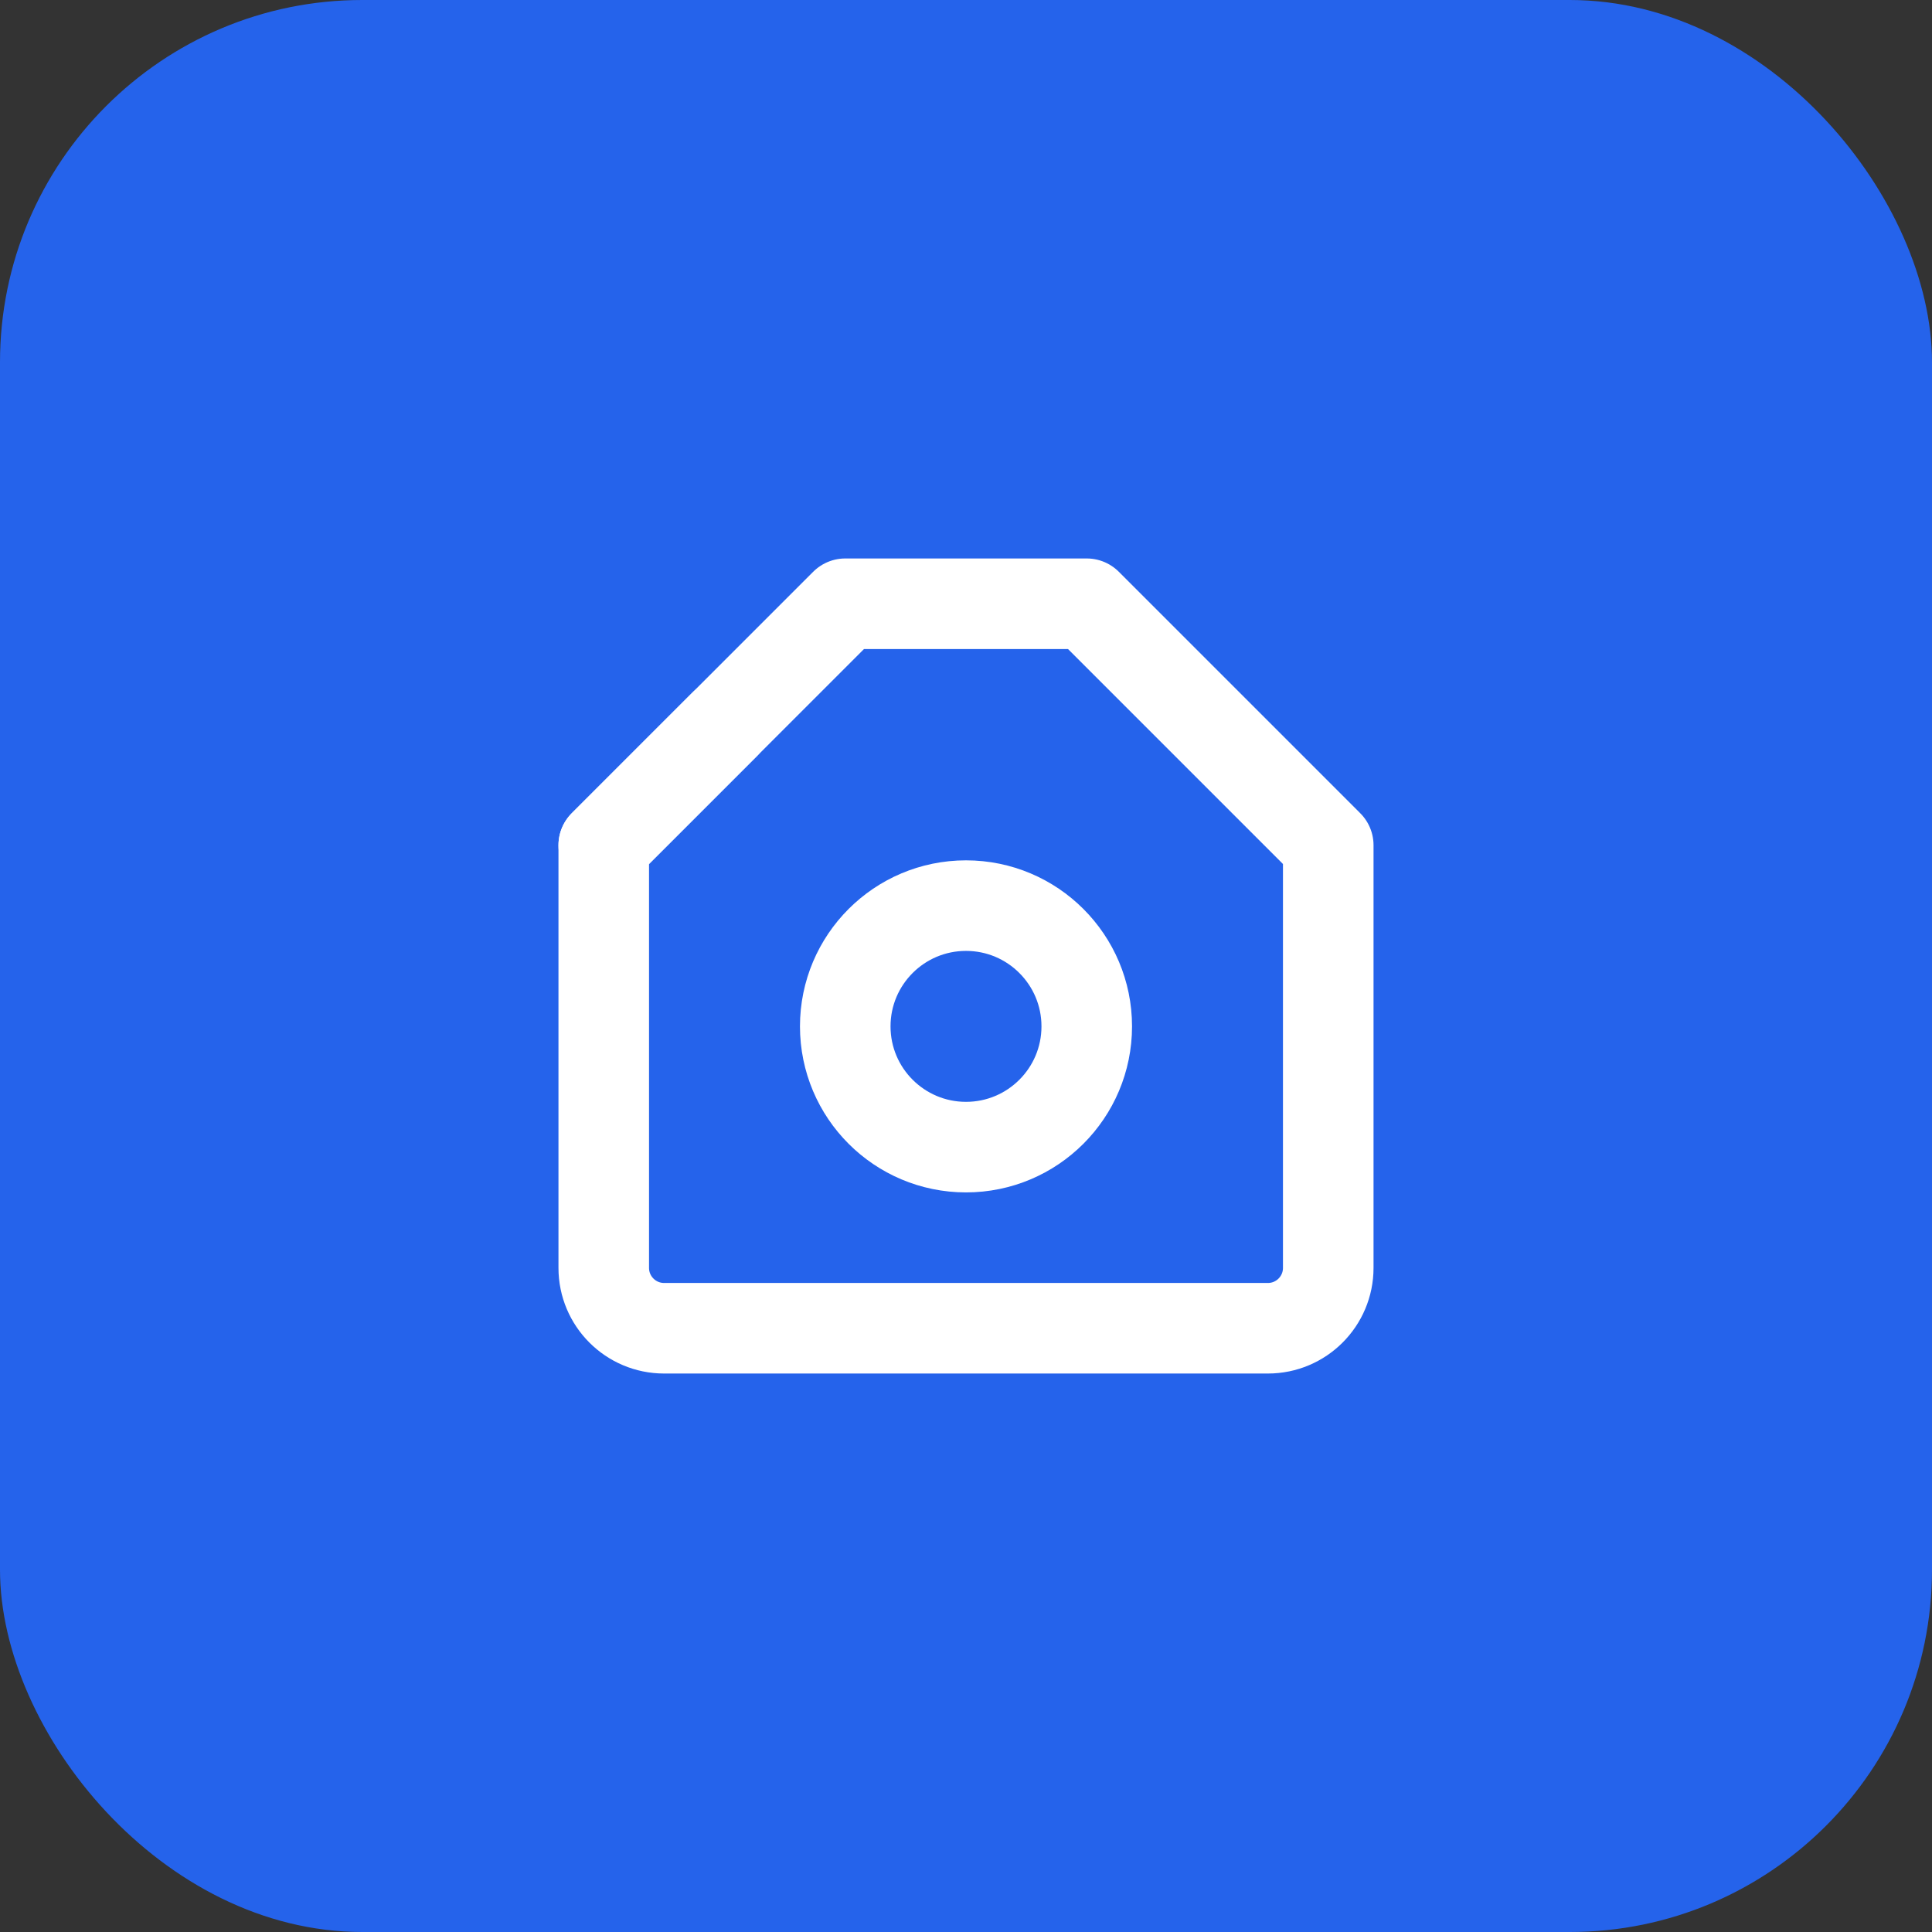 <svg width="64" height="64" viewBox="0 0 64 64" fill="none" xmlns="http://www.w3.org/2000/svg">
<rect x="0" y="0" width="64" height="64" fill="#333333" stroke="none"/>
<rect width="64" height="64" rx="12" fill="#2563EB"/>
<path d="M28 20L20 28V42C20 43.105 20.895 44 22 44H42C43.105 44 44 43.105 44 42V28L36 20H28Z" stroke="white" stroke-width="3" stroke-linecap="round" stroke-linejoin="round"/>
<path d="M32 38C34.209 38 36 36.209 36 34C36 31.791 34.209 30 32 30C29.791 30 28 31.791 28 34C28 36.209 29.791 38 32 38Z" stroke="white" stroke-width="3" stroke-linecap="round" stroke-linejoin="round"/>
<path d="M24 24L20 28" stroke="white" stroke-width="3" stroke-linecap="round" stroke-linejoin="round"/>
</svg>